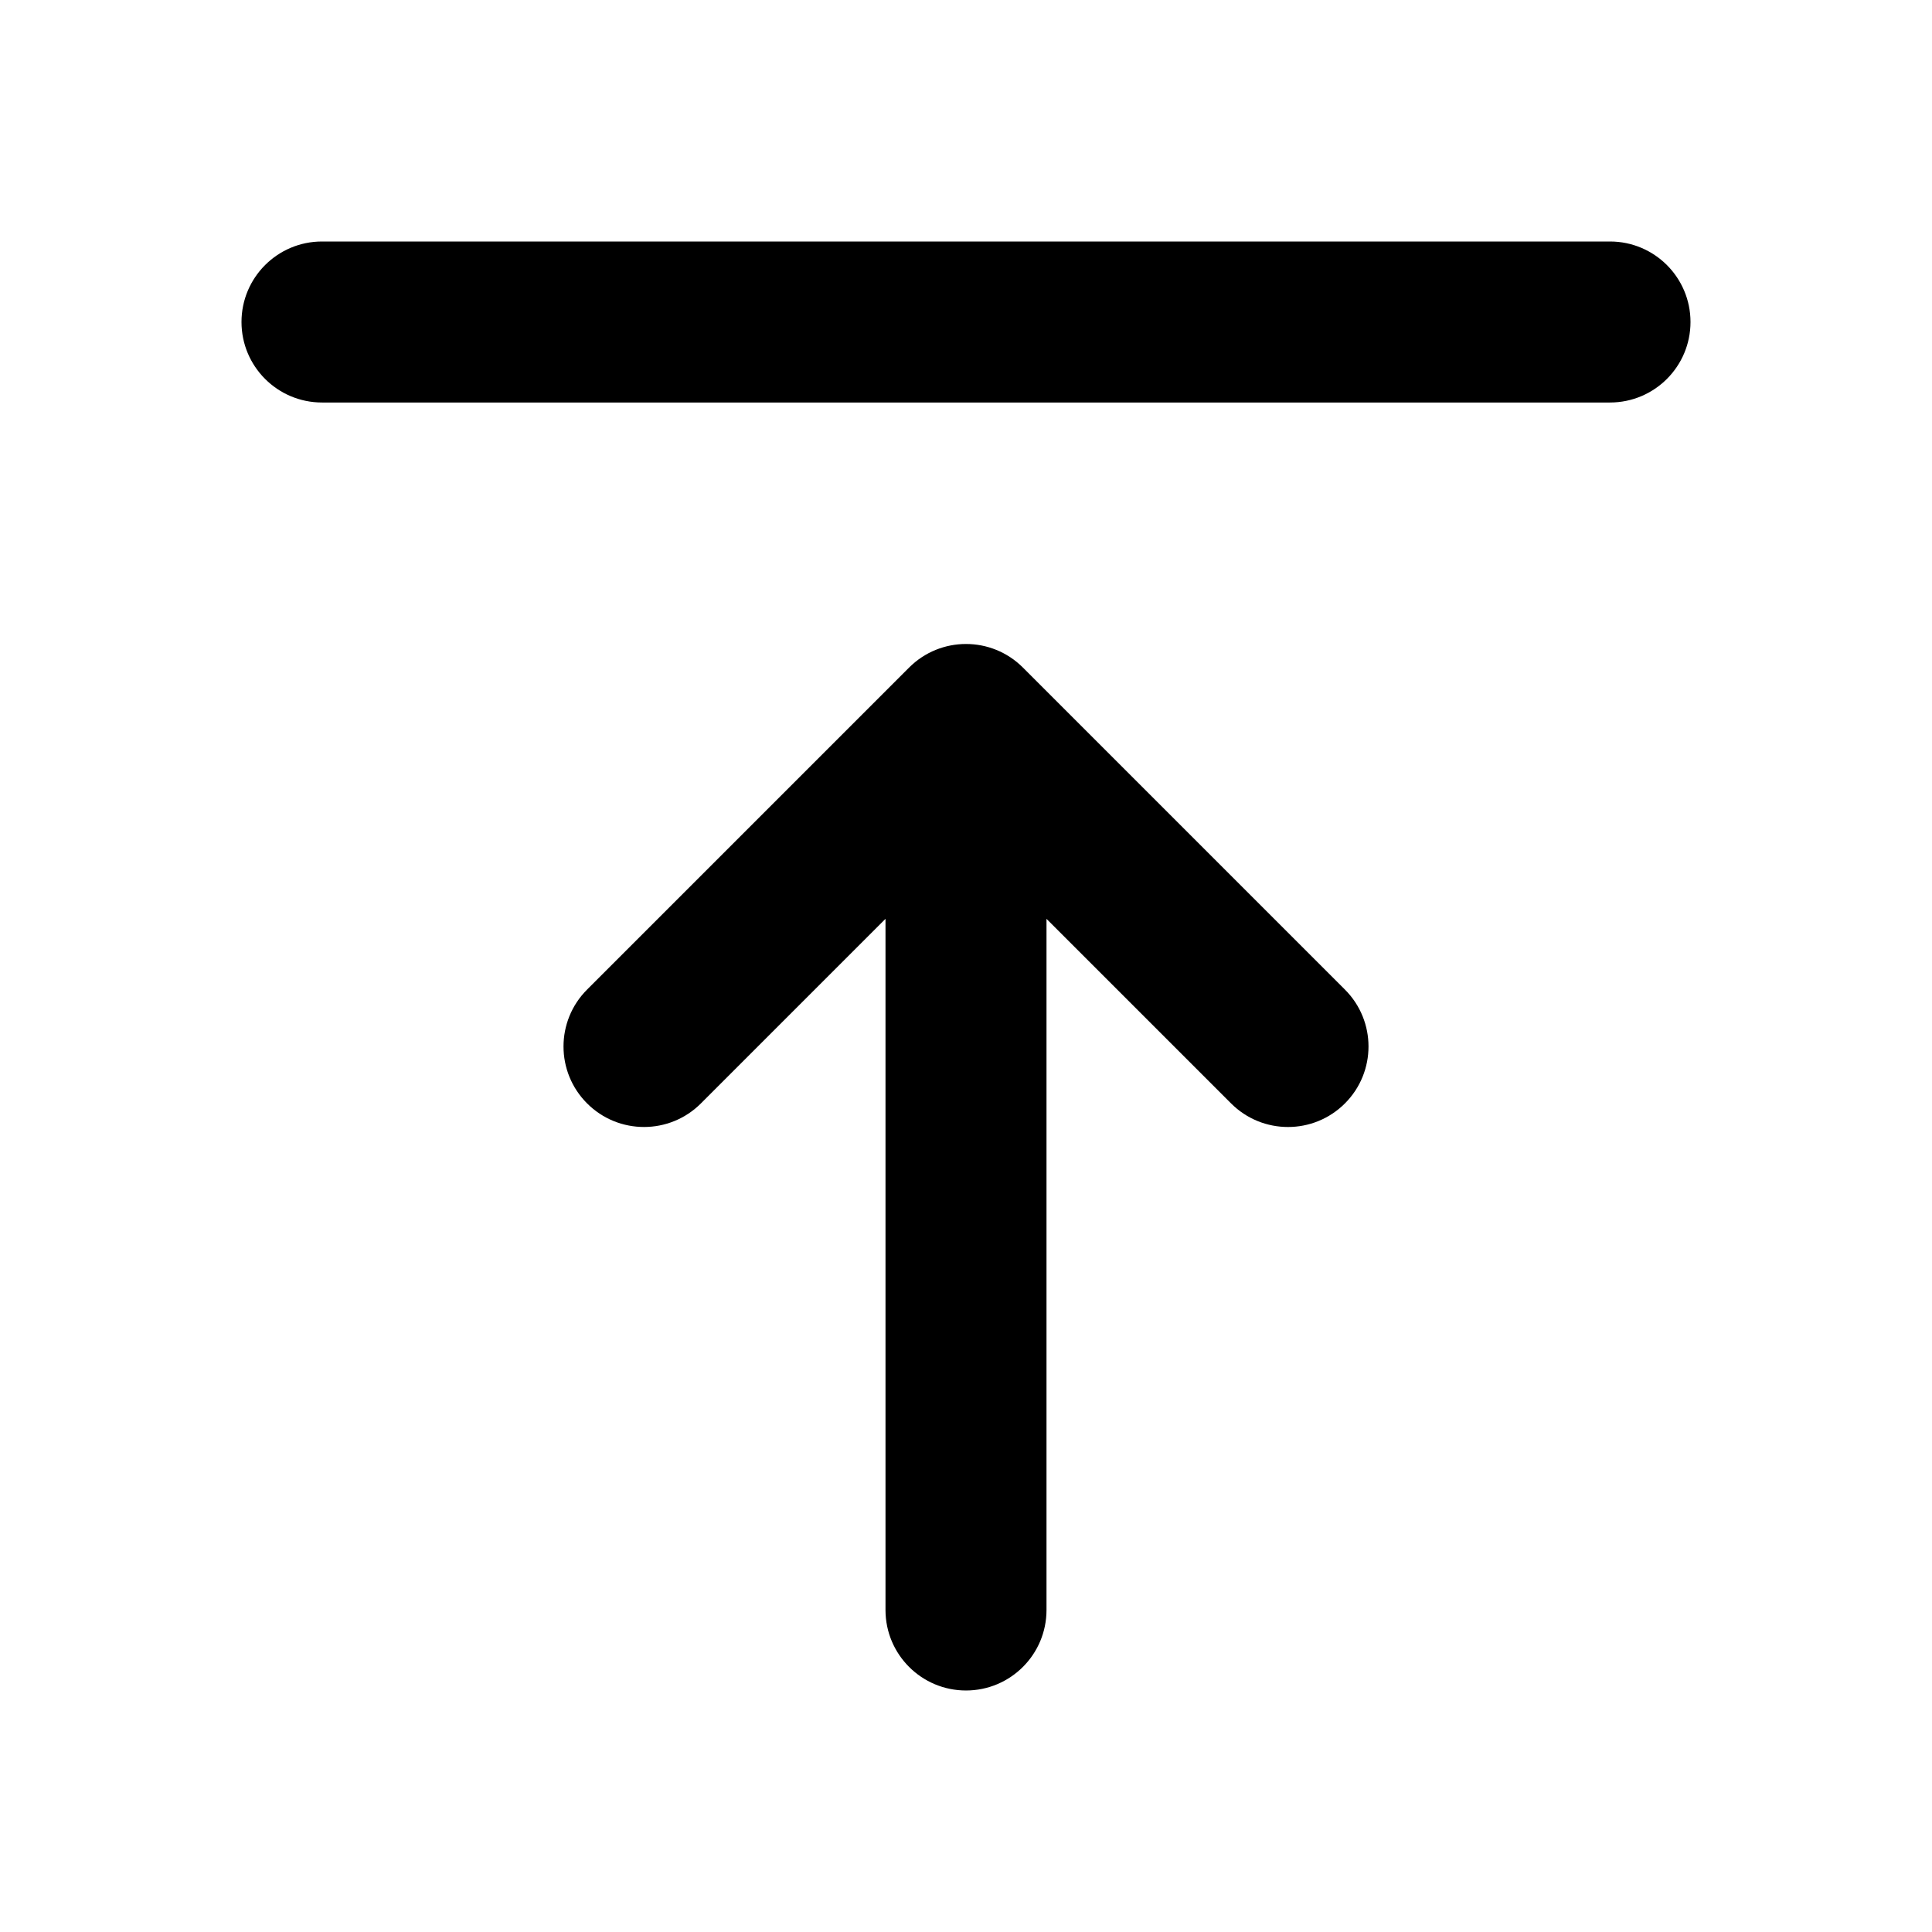 <?xml version="1.0" encoding="utf-8"?>
<!-- Generator: Adobe Illustrator 28.0.0, SVG Export Plug-In . SVG Version: 6.00 Build 0)  -->
<svg version="1.1" id="Layer_1" xmlns="http://www.w3.org/2000/svg" xmlns:xlink="http://www.w3.org/1999/xlink" x="0px" y="0px"
	 width="1440px" height="1440px" viewBox="0 0 144 144" style="enable-background:new 0 0 144 144;" xml:space="preserve">
<style type="text/css">
	.st0{fill:#FFFFFF;}
</style>
<g>
	<rect x="0" class="st0" width="144" height="144"/>
	<g>
		<path d="M120,18h-96c-3.313,0-6,2.687-6,6s2.687,6,6,6h96c3.313,0,6-2.687,6-6
			S123.314,18,120,18z"/>
		<path d="M76.243,49.757c-2.343-2.344-6.143-2.344-8.485,0l-24,24
			c-2.343,2.343-2.343,6.142,0,8.484c2.343,2.344,6.143,2.344,8.485,0l13.757-13.757
			v51.515c0,3.313,2.687,6,6,6s6-2.687,6-6V68.485l13.757,13.757
			c1.171,1.172,2.707,1.758,4.243,1.758s3.071-0.586,4.243-1.758
			c2.343-2.343,2.343-6.142,0-8.484L76.243,49.757z"/>
	</g>
</g>
</svg>
